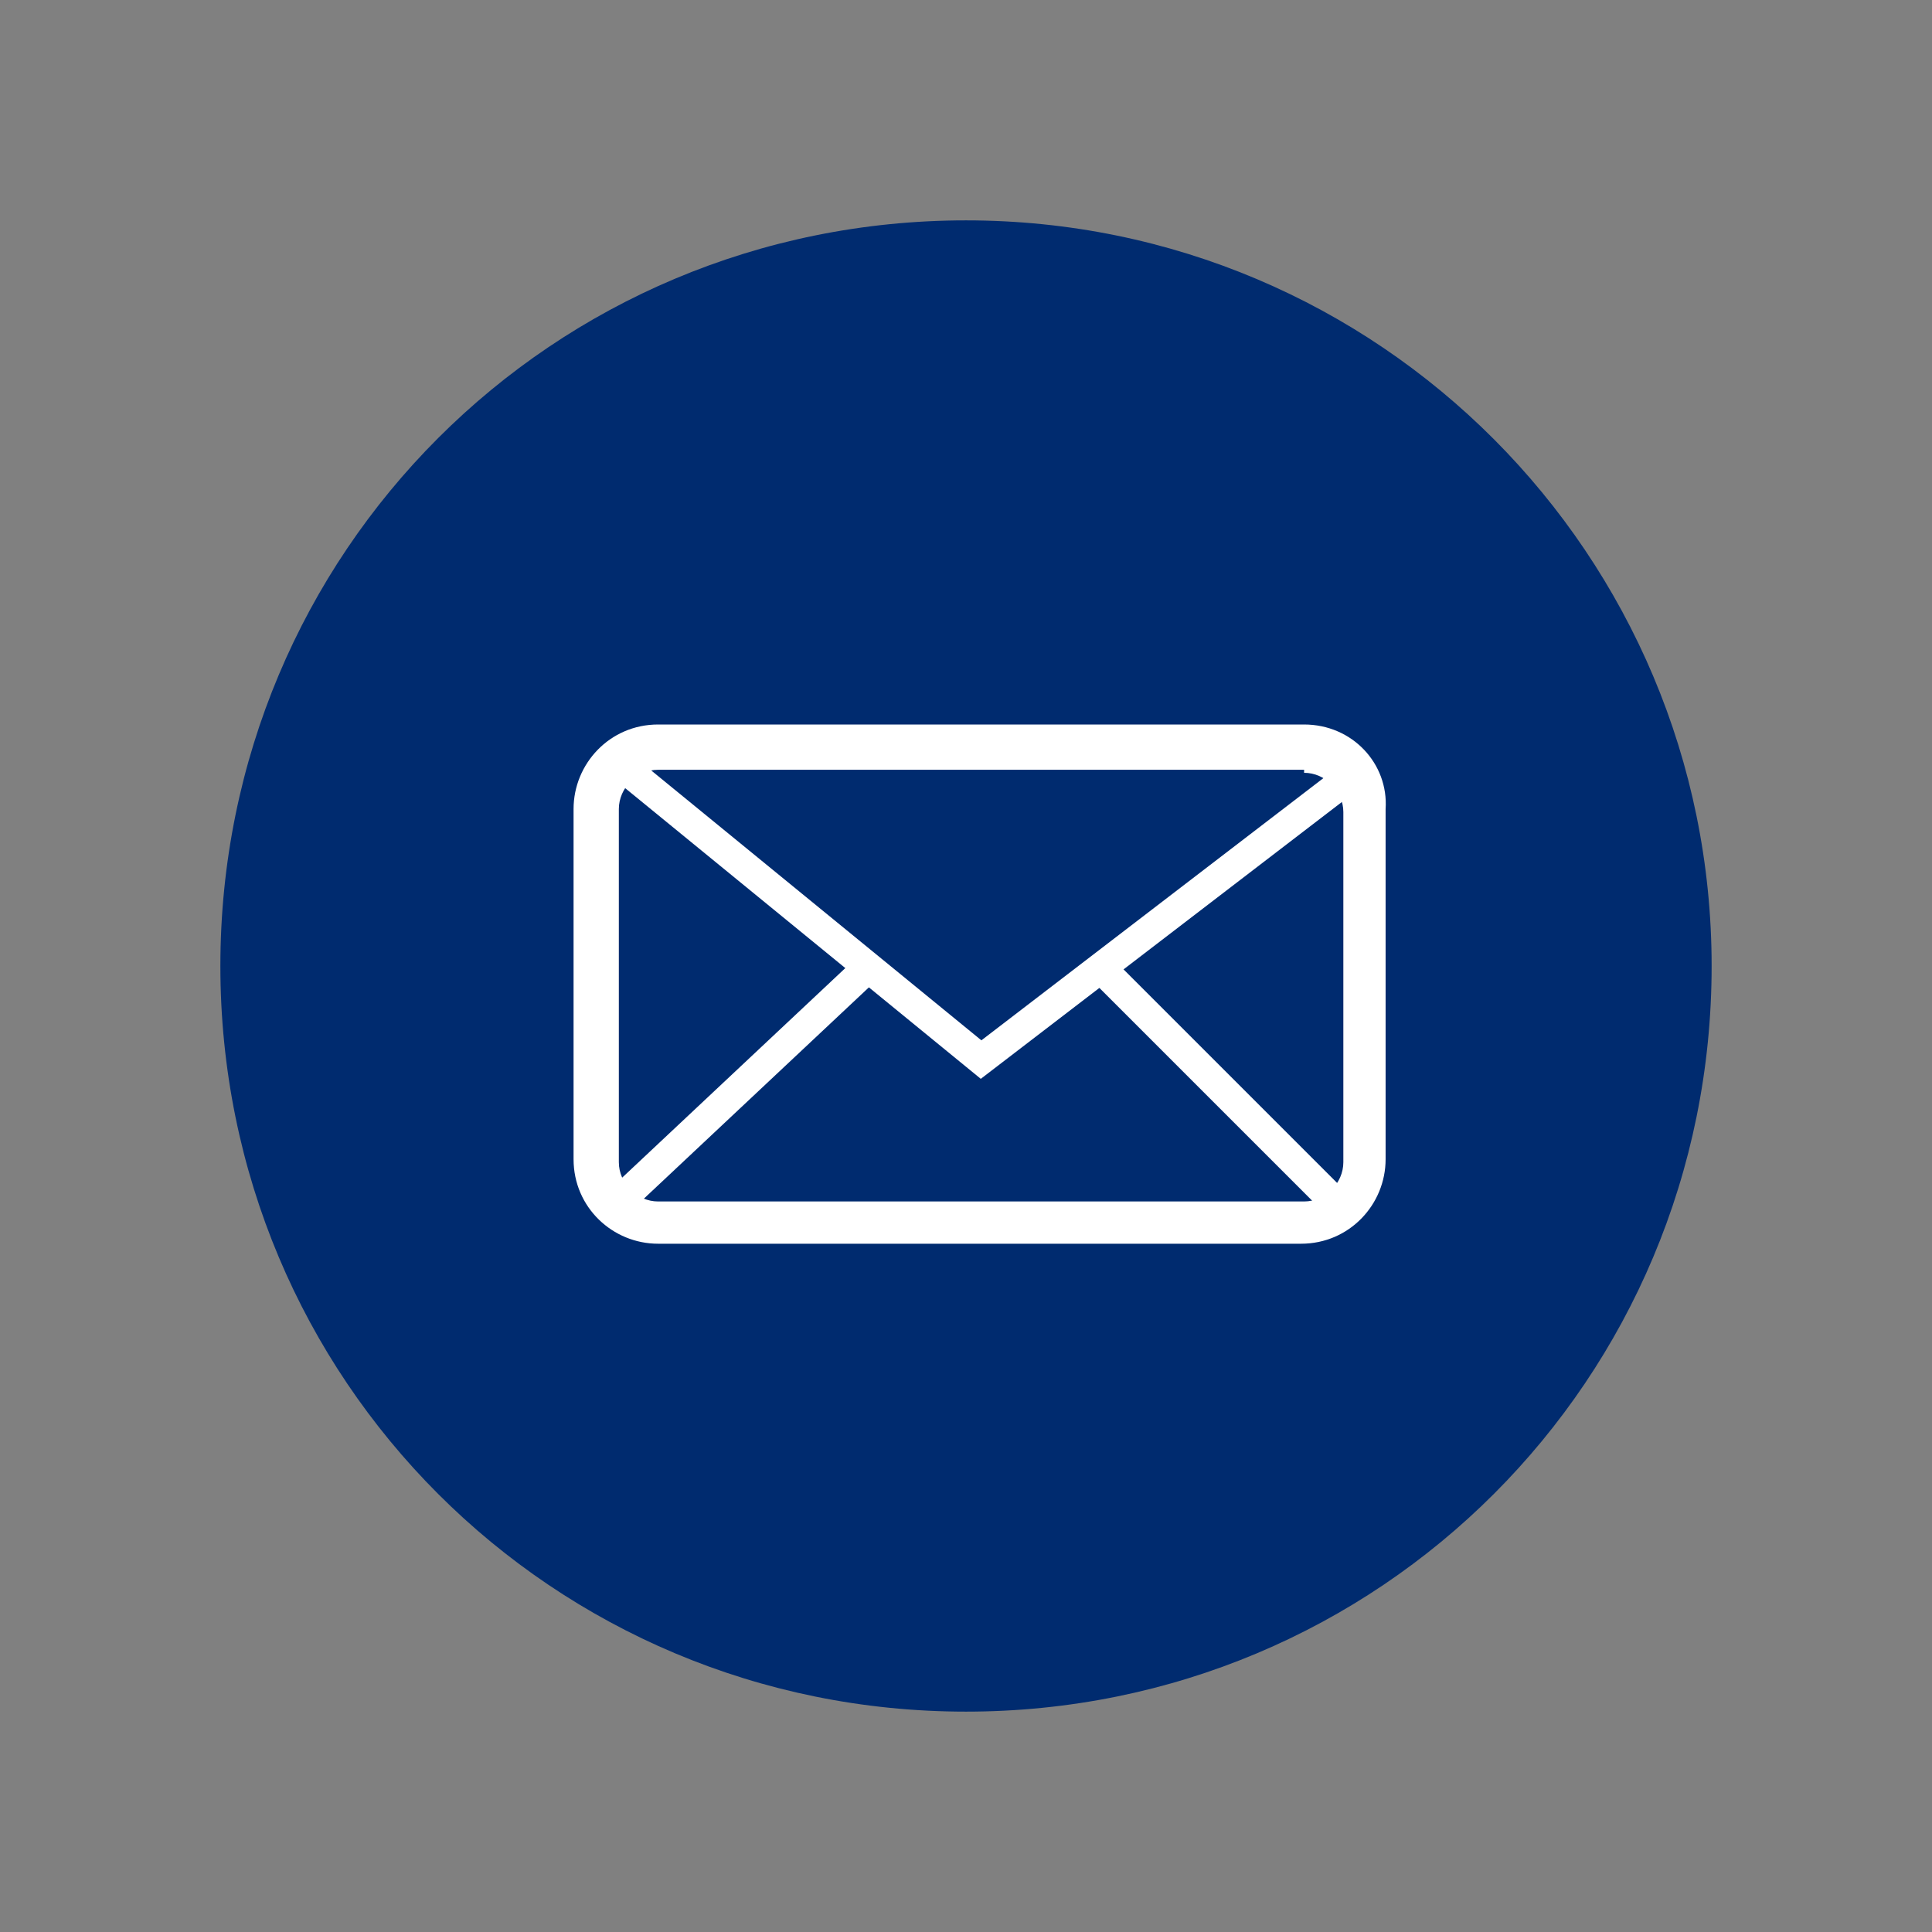 <?xml version="1.0" encoding="utf-8"?>
<!-- Generator: Adobe Illustrator 23.0.1, SVG Export Plug-In . SVG Version: 6.00 Build 0)  -->
<svg version="1.1" id="Calque_1" xmlns="http://www.w3.org/2000/svg" xmlns:xlink="http://www.w3.org/1999/xlink" x="0px" y="0px"
	 viewBox="0 0 64 64" style="enable-background:new 0 0 64 64;" xml:space="preserve">
<rect x="0" y="0" width="64" height="64" fill="#808080" stroke="none"/>
<style type="text/css">
	.st0{fill:#002B6F;}
	.st1{fill:#FFFFFF;}
	.st2{fill:none;stroke:#FFFFFF;stroke-linecap:round;stroke-miterlimit:10;}
</style>
<g>
	<path class="st0" d="M32,56.7L32,56.7C18.3,56.7,7.3,45.7,7.3,32v0C7.3,18.3,18.3,7.3,32,7.3h0c13.7,0,24.7,11.1,24.7,24.7v0
		C56.7,45.7,45.7,56.7,32,56.7z"/>
	<g>
		<g>
			<path class="st1" d="M43.2,25.6c0.7,0,1.3,0.6,1.3,1.3v11.6c0,0.7-0.6,1.3-1.3,1.3H21.8c-0.7,0-1.3-0.6-1.3-1.3V26.8
				c0-0.7,0.6-1.3,1.3-1.3H43.2 M43.2,24H21.8c-1.6,0-2.8,1.3-2.8,2.8v11.6c0,1.6,1.3,2.8,2.8,2.8h21.3c1.6,0,2.8-1.3,2.8-2.8V26.8
				C46,25.3,44.8,24,43.2,24L43.2,24z"/>
		</g>
		<polyline class="st2" points="21,25.7 32.5,35.1 44.5,25.9 		"/>
		<line class="st2" x1="20.5" y1="39.8" x2="28.7" y2="32.1"/>
		<line class="st2" x1="44.3" y1="39.9" x2="36.5" y2="32.1"/>
	</g>
</g>
</svg>
